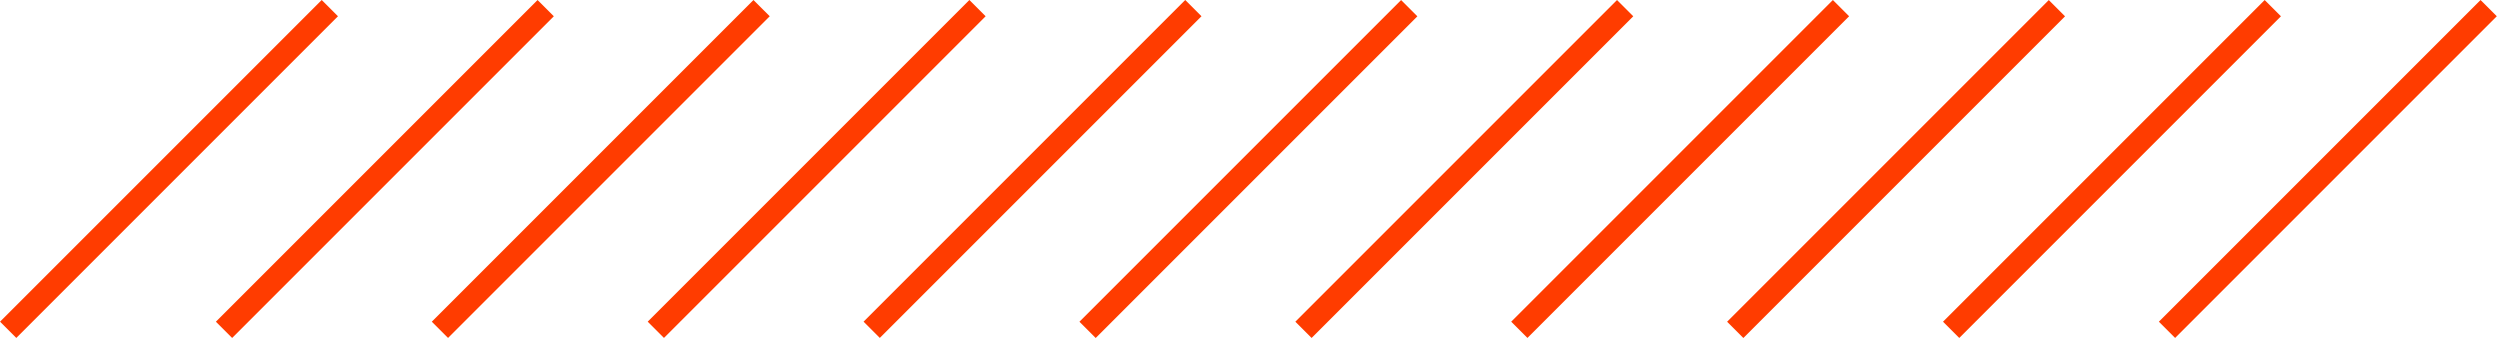 <svg fill="none" height="66" viewBox="0 0 483 66" width="483" xmlns="http://www.w3.org/2000/svg" xmlns:xlink="http://www.w3.org/1999/xlink"><clipPath id="a"><path d="m0 0h482.38v65.29h-482.38z"/></clipPath><g clip-path="url(#a)" fill="#ff3c00"><path d="m62.155.001-62.148 62.148 3.14 3.14 62.148-62.148z"/><path d="m103.858.007-62.148 62.148 3.14 3.139 62.147-62.148z"/><path d="m145.571.003-62.147 62.148 3.14 3.139 62.148-62.148z"/><path d="m187.285-.001-62.148 62.148 3.14 3.139 62.147-62.148z"/><path d="m228.988-.003-62.147 62.148 3.139 3.14 62.148-62.148z"/><path d="m270.695.011-62.148 62.148 3.14 3.14 62.147-62.148z"/><path d="m312.408.006-62.148 62.148 3.14 3.139 62.148-62.148z"/><path d="m354.111.003-62.147 62.148 3.139 3.139 62.148-62.148z"/><path d="m395.825.011-62.148 62.148 3.14 3.14 62.147-62.148z"/><path d="m437.538.007-62.147 62.148 3.139 3.139 62.148-62.148z"/><path d="m479.242.003-62.148 62.148 3.14 3.139 62.147-62.148z"/></g></svg>
